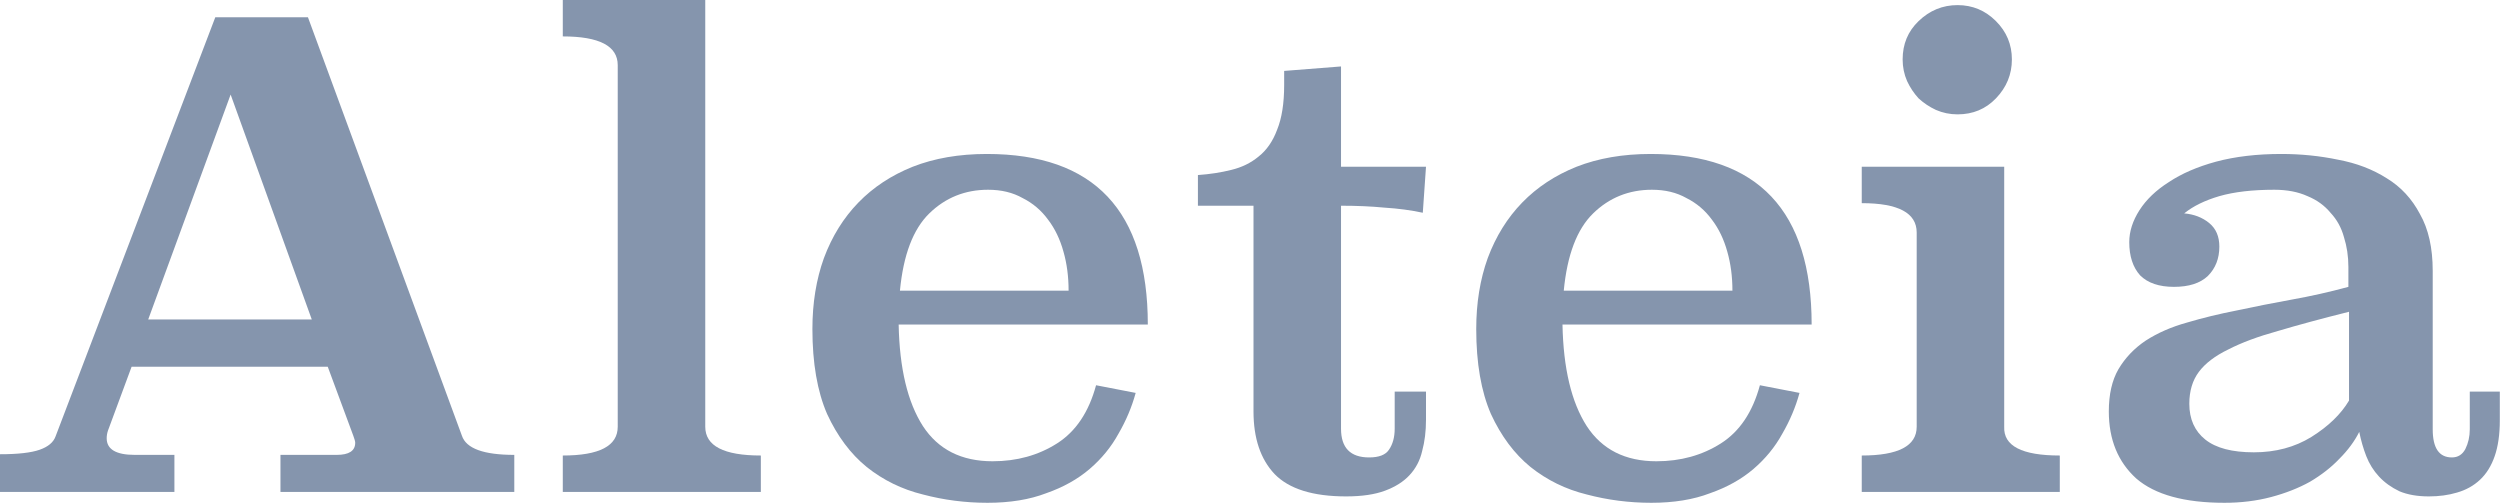 <svg width="1432" height="288" viewBox="0 0 1432 288" fill="none" xmlns="http://www.w3.org/2000/svg">
<path d="M264.579 249.576C267.019 256.895 277.022 260.554 294.587 260.554V281.779H160.651V260.554H192.854C199.929 260.554 203.466 258.236 203.466 253.601C203.466 252.869 203.1 251.527 202.368 249.576L187.731 210.053H75.385L61.845 246.648C61.357 248.112 61.113 249.576 61.113 251.039C61.113 257.382 66.48 260.554 77.215 260.554H99.903V281.779H0V260.188C10.246 260.188 17.809 259.334 22.689 257.626C27.568 255.919 30.617 253.357 31.837 249.942L123.324 9.881H176.386L264.579 249.576ZM84.9 182.973H178.582L132.107 54.16L84.9 182.973Z" fill="#8595AD"/>
<path d="M403.971 244.452C403.971 255.431 414.583 260.92 435.808 260.92V281.779H322.365V260.92C343.346 260.92 353.836 255.431 353.836 244.452V37.327C353.836 26.348 343.346 20.859 322.365 20.859V0H403.971V244.452Z" fill="#8595AD"/>
<path d="M514.75 185.901C515.238 211.029 519.873 230.424 528.656 244.086C537.438 257.504 550.734 264.213 568.544 264.213C582.45 264.213 594.77 260.798 605.504 253.967C616.239 247.136 623.68 236.036 627.827 220.666L650.516 225.057C648.32 233.108 645.027 240.915 640.635 248.478C636.488 256.041 630.999 262.75 624.168 268.605C617.337 274.46 609.042 279.095 599.283 282.511C589.769 286.17 578.546 288 565.616 288C552.93 288 540.61 286.414 528.656 283.243C516.701 280.315 505.967 275.07 496.452 267.507C487.182 259.944 479.619 249.82 473.764 237.133C468.152 224.203 465.347 207.98 465.347 188.463C465.347 173.581 467.543 160.041 471.934 147.842C476.569 135.4 483.156 124.788 491.695 116.005C500.234 107.222 510.602 100.391 522.801 95.512C535.243 90.633 549.393 88.193 565.25 88.193C626.729 88.193 657.469 120.762 657.469 185.901H514.75ZM612.092 166.506C612.092 158.455 611.116 151.014 609.164 144.183C607.212 137.108 604.285 131.009 600.381 125.886C596.478 120.518 591.598 116.371 585.743 113.443C580.132 110.272 573.545 108.686 565.982 108.686C552.808 108.686 541.586 113.199 532.315 122.226C523.044 131.253 517.433 146.013 515.482 166.506H612.092Z" fill="#8595AD"/>
<path d="M768.139 95.512H816.81L814.98 121.86C808.149 120.396 800.83 119.421 793.024 118.933C785.461 118.201 777.166 117.835 768.139 117.835V245.55C768.139 256.529 773.506 262.018 784.241 262.018C789.852 262.018 793.633 260.554 795.585 257.626C797.781 254.455 798.879 250.429 798.879 245.55V224.325H816.81V240.427C816.81 247.014 816.078 252.991 814.614 258.358C813.395 263.726 810.955 268.361 807.295 272.264C803.88 275.924 799.245 278.851 793.389 281.047C787.534 283.243 780.093 284.341 771.067 284.341C752.037 284.341 738.375 280.071 730.081 271.532C722.03 262.994 718.004 251.039 718.004 235.67V117.835H686.167V100.269C692.998 99.781 699.341 98.806 705.196 97.342C711.295 95.878 716.541 93.316 720.932 89.657C725.567 85.998 729.105 80.874 731.544 74.287C734.228 67.7 735.57 59.161 735.57 48.671V40.62L768.139 38.059V95.512Z" fill="#8595AD"/>
<path d="M894.991 185.901C895.479 211.029 900.114 230.424 908.897 244.086C917.68 257.504 930.976 264.213 948.785 264.213C962.691 264.213 975.011 260.798 985.746 253.967C996.48 247.136 1003.92 236.036 1008.07 220.666L1030.76 225.057C1028.56 233.108 1025.27 240.915 1020.88 248.478C1016.73 256.041 1011.24 262.75 1004.41 268.605C997.578 274.46 989.283 279.095 979.525 282.511C970.01 286.17 958.788 288 945.858 288C933.172 288 920.851 286.414 908.897 283.243C896.943 280.315 886.208 275.07 876.694 267.507C867.423 259.944 859.86 249.82 854.005 237.133C848.394 224.203 845.588 207.98 845.588 188.463C845.588 173.581 847.784 160.041 852.175 147.842C856.811 135.4 863.398 124.788 871.936 116.005C880.475 107.222 890.844 100.391 903.042 95.512C915.484 90.633 929.634 88.193 945.492 88.193C1006.97 88.193 1037.71 120.762 1037.71 185.901H894.991ZM992.333 166.506C992.333 158.455 991.357 151.014 989.405 144.183C987.454 137.108 984.526 131.009 980.623 125.886C976.719 120.518 971.84 116.371 965.985 113.443C960.374 110.272 953.787 108.686 946.224 108.686C933.05 108.686 921.827 113.199 912.557 122.226C903.286 131.253 897.675 146.013 895.723 166.506H992.333Z" fill="#8595AD"/>
<path d="M1148.01 244.452C1147.53 255.431 1158.14 260.92 1179.85 260.92V281.779H1066.41V260.92C1087.39 260.92 1097.88 255.431 1097.88 244.452V133.205C1097.88 121.982 1087.39 116.371 1066.41 116.371V95.512H1148.01V244.452ZM1152.41 34.033C1152.41 42.572 1149.36 50.013 1143.26 56.356C1137.4 62.455 1130.08 65.504 1121.3 65.504C1116.91 65.504 1112.76 64.651 1108.86 62.943C1105.2 61.235 1101.91 59.039 1098.98 56.356C1096.29 53.428 1094.1 50.135 1092.39 46.475C1090.68 42.572 1089.83 38.424 1089.83 34.033C1089.83 25.25 1092.88 17.931 1098.98 12.076C1105.32 5.977 1112.76 2.928 1121.3 2.928C1129.84 2.928 1137.16 5.977 1143.26 12.076C1149.36 18.175 1152.41 25.494 1152.41 34.033Z" fill="#8595AD"/>
<path d="M1393.46 245.916C1393.46 256.651 1397.12 262.018 1404.44 262.018C1407.86 262.018 1410.42 260.432 1412.13 257.26C1413.83 253.845 1414.69 250.064 1414.69 245.916V224.325H1431.89V240.793C1431.89 248.844 1430.91 255.675 1428.96 261.286C1427.01 266.897 1424.2 271.41 1420.54 274.826C1416.88 278.241 1412.49 280.681 1407.37 282.145C1402.49 283.609 1397.12 284.341 1391.27 284.341C1384.68 284.341 1379.07 283.365 1374.43 281.413C1369.8 279.217 1365.89 276.412 1362.72 272.996C1359.55 269.581 1357.11 265.677 1355.4 261.286C1353.7 256.895 1352.35 252.259 1351.38 247.38C1348.69 252.747 1344.91 257.87 1340.03 262.75C1335.4 267.629 1329.79 272.02 1323.2 275.924C1316.61 279.583 1309.17 282.511 1300.88 284.706C1292.58 286.902 1283.68 288 1274.16 288C1251.23 288 1234.4 283.365 1223.66 274.094C1213.17 264.579 1207.93 251.771 1207.93 235.67C1207.93 225.911 1209.76 217.86 1213.42 211.517C1217.32 204.93 1222.56 199.441 1229.15 195.05C1235.98 190.658 1243.79 187.243 1252.57 184.803C1261.6 182.119 1271.11 179.802 1281.12 177.85C1291.36 175.654 1301.85 173.581 1312.59 171.629C1323.57 169.677 1334.42 167.238 1345.16 164.31V152.966C1345.16 146.867 1344.3 141.133 1342.6 135.766C1341.13 130.399 1338.57 125.764 1334.91 121.86C1331.49 117.713 1327.1 114.541 1321.74 112.346C1316.37 109.906 1310.03 108.686 1302.71 108.686C1290.26 108.686 1279.77 109.906 1271.24 112.346C1262.94 114.785 1256.23 118.079 1251.11 122.226C1256.72 122.714 1261.48 124.544 1265.38 127.715C1269.28 130.887 1271.24 135.4 1271.24 141.255C1271.24 148.086 1269.04 153.698 1264.65 158.089C1260.26 162.236 1253.79 164.31 1245.25 164.31C1236.71 164.31 1230.25 162.114 1225.86 157.723C1221.71 153.088 1219.64 146.745 1219.64 138.694C1219.64 132.595 1221.59 126.496 1225.49 120.396C1229.4 114.297 1235.01 108.93 1242.33 104.295C1249.64 99.415 1258.67 95.512 1269.41 92.585C1280.38 89.657 1292.83 88.193 1306.73 88.193C1317.95 88.193 1328.81 89.291 1339.3 91.487C1349.79 93.438 1359.06 96.976 1367.11 102.099C1375.16 106.978 1381.51 113.809 1386.14 122.592C1391.02 131.131 1393.46 141.987 1393.46 155.161V245.916ZM1345.52 178.582C1329.91 182.485 1316.37 186.145 1304.9 189.56C1293.44 192.732 1283.92 196.269 1276.36 200.173C1268.8 203.832 1263.18 208.102 1259.53 212.981C1255.87 217.86 1254.04 223.959 1254.04 231.278C1254.04 240.061 1257.09 246.892 1263.18 251.771C1269.28 256.651 1278.55 259.09 1291 259.09C1303.44 259.09 1314.42 256.163 1323.93 250.307C1333.69 244.208 1340.89 237.255 1345.52 229.449V178.582Z" fill="#8595AD"/>
</svg>

